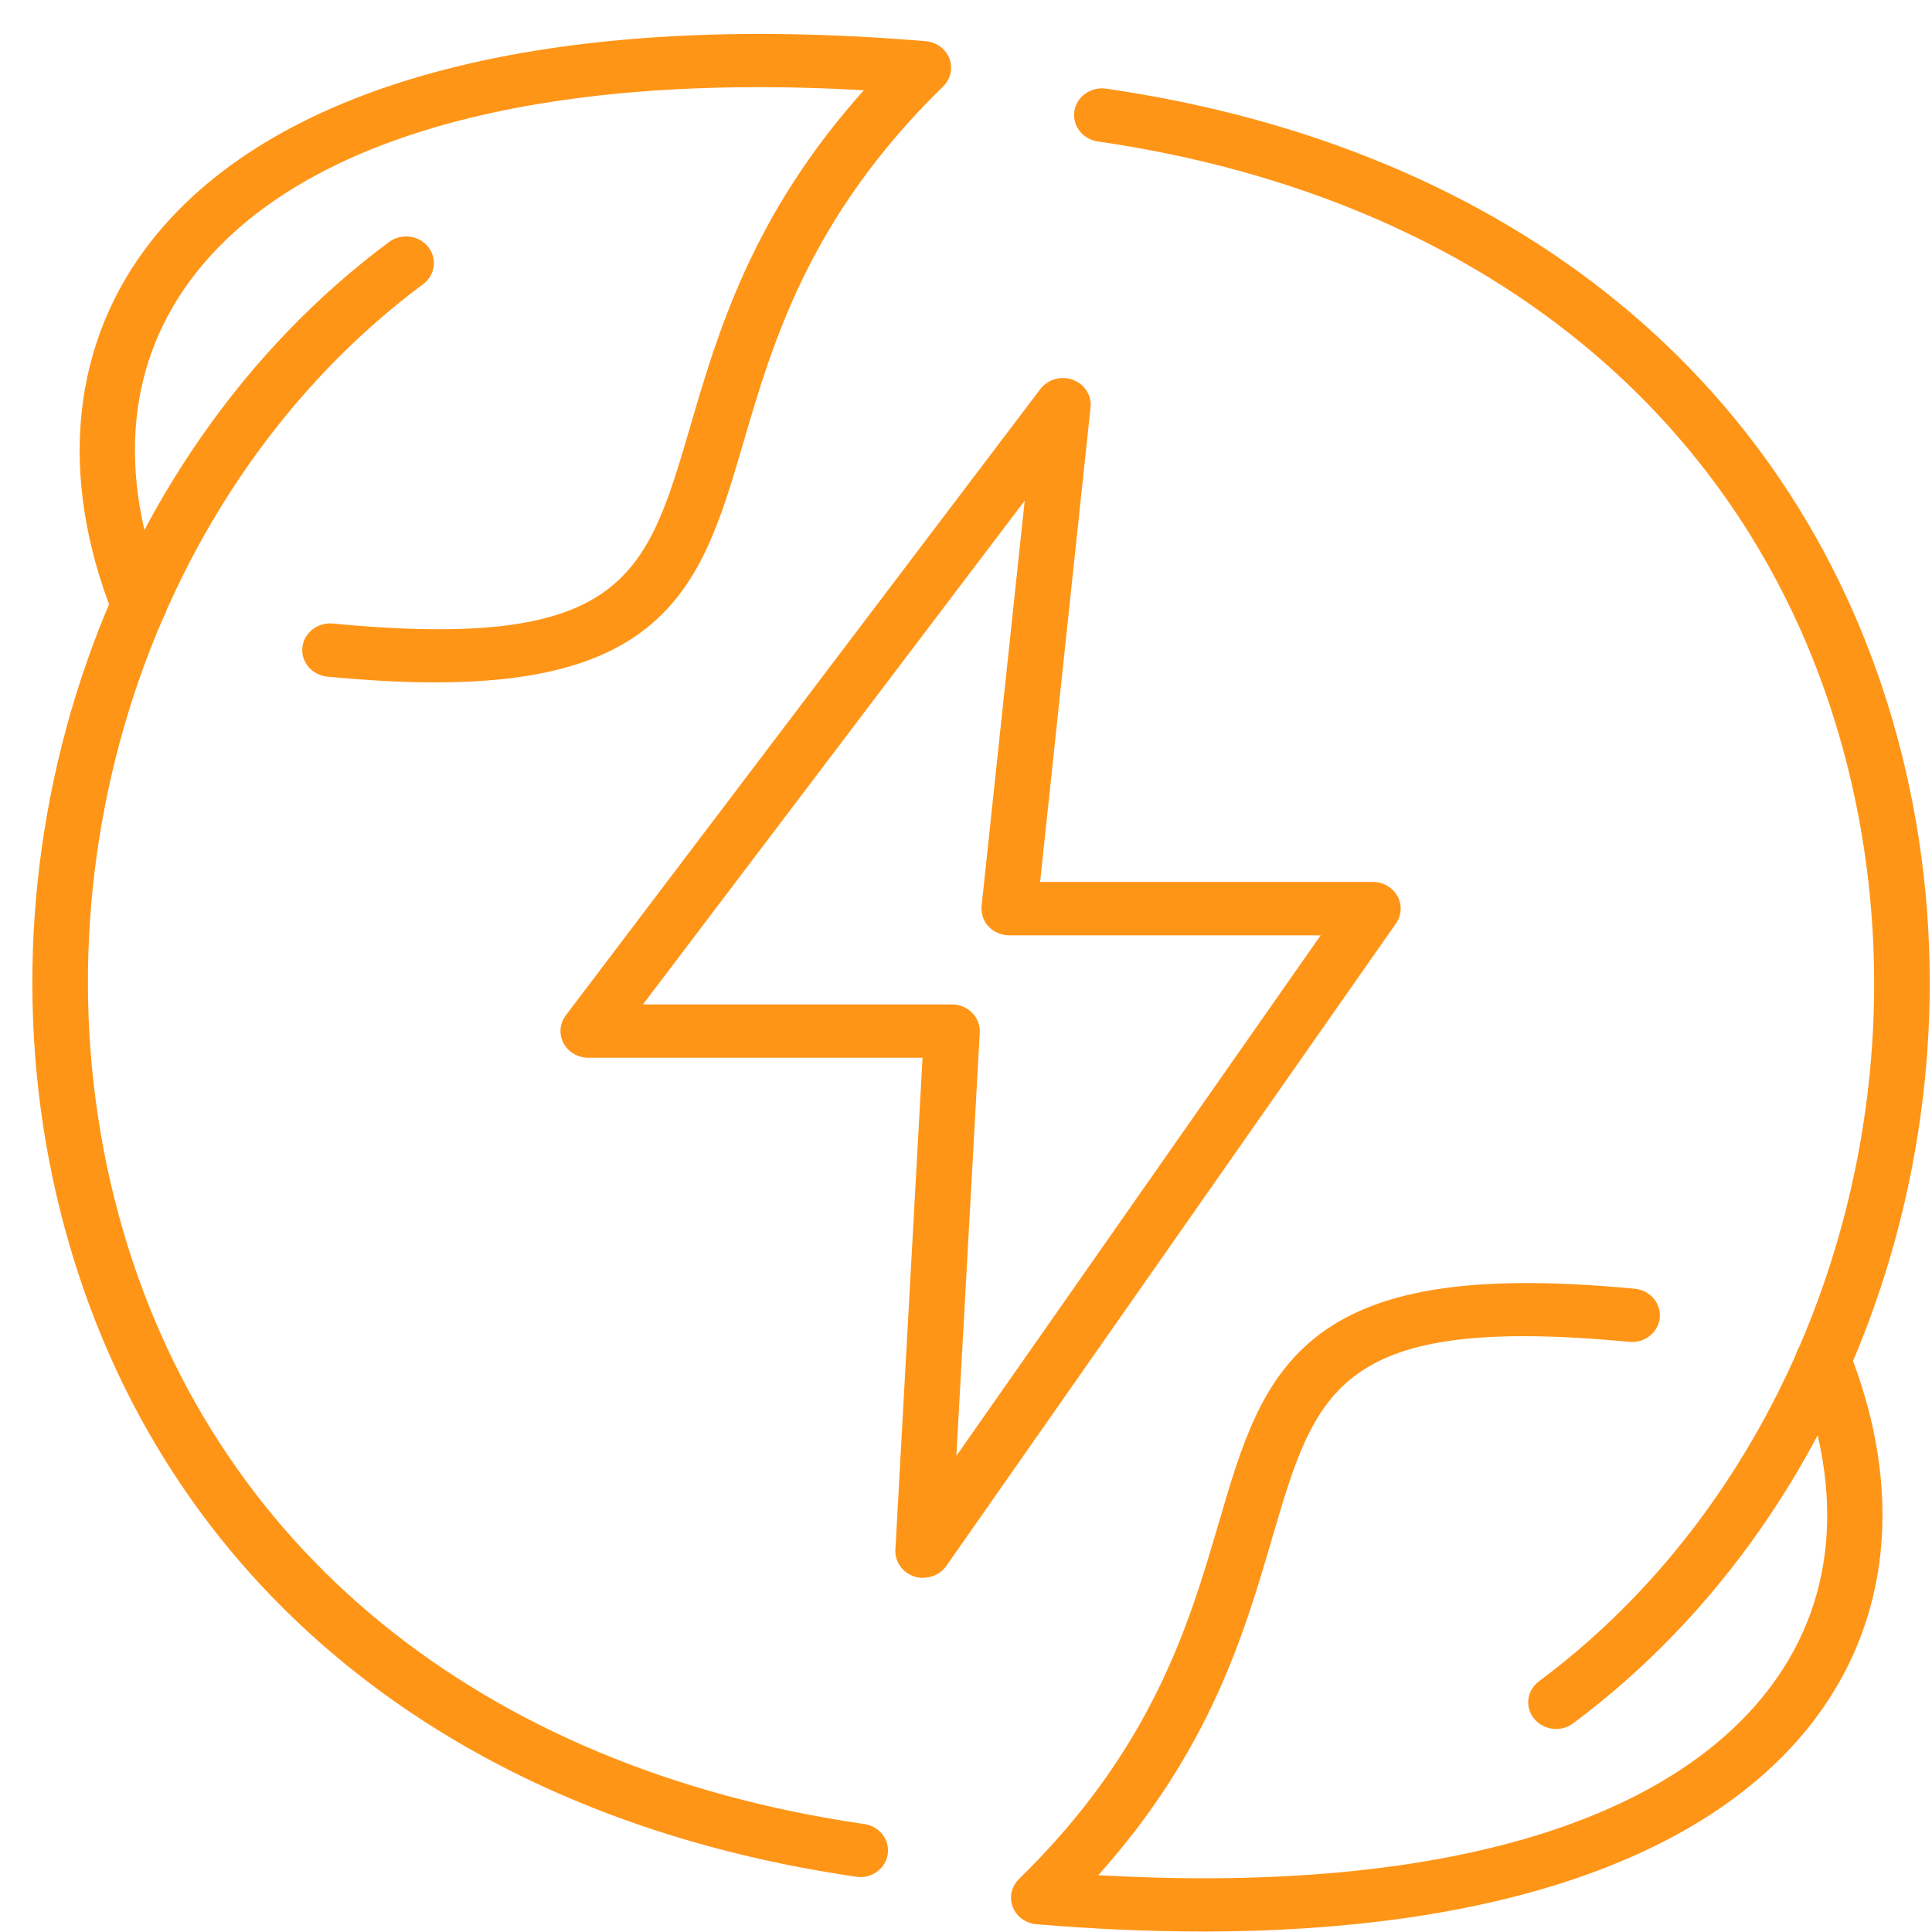 <svg xmlns="http://www.w3.org/2000/svg" width="56" height="56" viewBox="0 0 56 56" fill="none"><g id="Layer_1" clip-path="url(#clip0_3669_3792)"><path id="Vector" d="M24.934 54.406C24.895 54.406 24.854 54.404 24.812 54.397C13.025 52.688 4.668 45.849 1.886 35.633C-1 25.038 2.862 13.269 11.274 7.016C11.627 6.755 12.134 6.815 12.407 7.152C12.681 7.49 12.617 7.974 12.264 8.237C4.348 14.124 0.721 25.23 3.448 35.244C6.06 44.833 13.934 51.257 25.052 52.871C25.493 52.935 25.797 53.328 25.73 53.752C25.67 54.134 25.327 54.41 24.932 54.41L24.934 54.406Z" fill="#FF9517"></path><path id="Vector_2" d="M12.615 19.779C11.676 19.779 10.638 19.724 9.489 19.613C9.046 19.571 8.72 19.192 8.764 18.767C8.808 18.343 9.205 18.032 9.648 18.074C18.099 18.878 18.733 16.707 20 12.386C20.81 9.616 21.799 6.235 25.039 2.616C15.66 2.084 8.826 3.939 5.693 7.894C3.682 10.436 3.365 13.673 4.782 17.257C4.939 17.657 4.729 18.103 4.311 18.253C3.894 18.405 3.428 18.202 3.271 17.802C1.672 13.755 2.076 9.903 4.406 6.96C8.067 2.338 16.029 0.288 26.831 1.194C27.143 1.22 27.41 1.415 27.519 1.695C27.627 1.976 27.556 2.291 27.339 2.503C23.463 6.288 22.406 9.901 21.555 12.803C20.89 15.071 20.318 17.027 18.609 18.306C17.275 19.3 15.374 19.779 12.617 19.779H12.615Z" fill="#FF9517"></path><path id="Vector_3" d="M45.105 50.115C44.865 50.115 44.625 50.013 44.466 49.816C44.191 49.479 44.256 48.995 44.609 48.732C52.527 42.845 56.151 31.742 53.424 21.727C50.813 12.139 42.938 5.715 31.82 4.1C31.38 4.036 31.075 3.643 31.142 3.219C31.209 2.795 31.622 2.508 32.06 2.57C43.847 4.279 52.204 11.118 54.986 21.334C57.873 31.929 54.01 43.697 45.599 49.951C45.451 50.062 45.278 50.115 45.105 50.115Z" fill="#FF9517"></path><path id="Vector_4" d="M34.846 55.985C33.316 55.985 31.713 55.916 30.042 55.775C29.731 55.748 29.463 55.554 29.355 55.274C29.246 54.993 29.318 54.677 29.535 54.465C33.411 50.68 34.467 47.068 35.319 44.166C35.983 41.898 36.555 39.941 38.265 38.663C40.051 37.329 42.863 36.925 47.385 37.355C47.828 37.397 48.153 37.777 48.109 38.201C48.066 38.625 47.669 38.937 47.226 38.895C38.775 38.091 38.14 40.262 36.874 44.583C36.064 47.352 35.074 50.733 31.835 54.353C41.213 54.887 48.047 53.032 51.18 49.075C53.192 46.533 53.508 43.296 52.092 39.712C51.935 39.312 52.145 38.866 52.562 38.716C52.98 38.566 53.446 38.767 53.603 39.166C55.202 43.214 54.798 47.065 52.468 50.009C49.374 53.918 43.205 55.985 34.848 55.987L34.846 55.985Z" fill="#FF9517"></path><path id="Vector_5" d="M26.761 45.736C26.675 45.736 26.59 45.723 26.505 45.696C26.161 45.586 25.935 45.27 25.953 44.923L26.74 30.66H17.055C16.75 30.66 16.473 30.497 16.335 30.238C16.196 29.98 16.222 29.668 16.399 29.432L30.154 11.278C30.369 10.995 30.754 10.884 31.096 11.008C31.437 11.132 31.647 11.461 31.61 11.808L30.148 25.563H39.791C40.089 25.563 40.364 25.72 40.504 25.972C40.645 26.223 40.629 26.528 40.463 26.767L27.43 45.389C27.277 45.608 27.024 45.732 26.758 45.732L26.761 45.736ZM18.637 29.114H27.591C27.813 29.114 28.025 29.2 28.177 29.355C28.33 29.509 28.41 29.715 28.399 29.927L27.721 42.2L38.28 27.111H29.255C29.026 27.111 28.809 27.018 28.655 26.857C28.503 26.694 28.429 26.477 28.452 26.261L29.702 14.511L18.637 29.114Z" fill="#FF9517"></path></g><defs><clipPath id="clip0_3669_3792"><rect width="55" height="55" fill="white" transform="translate(0.938 0.984)"></rect></clipPath></defs></svg>